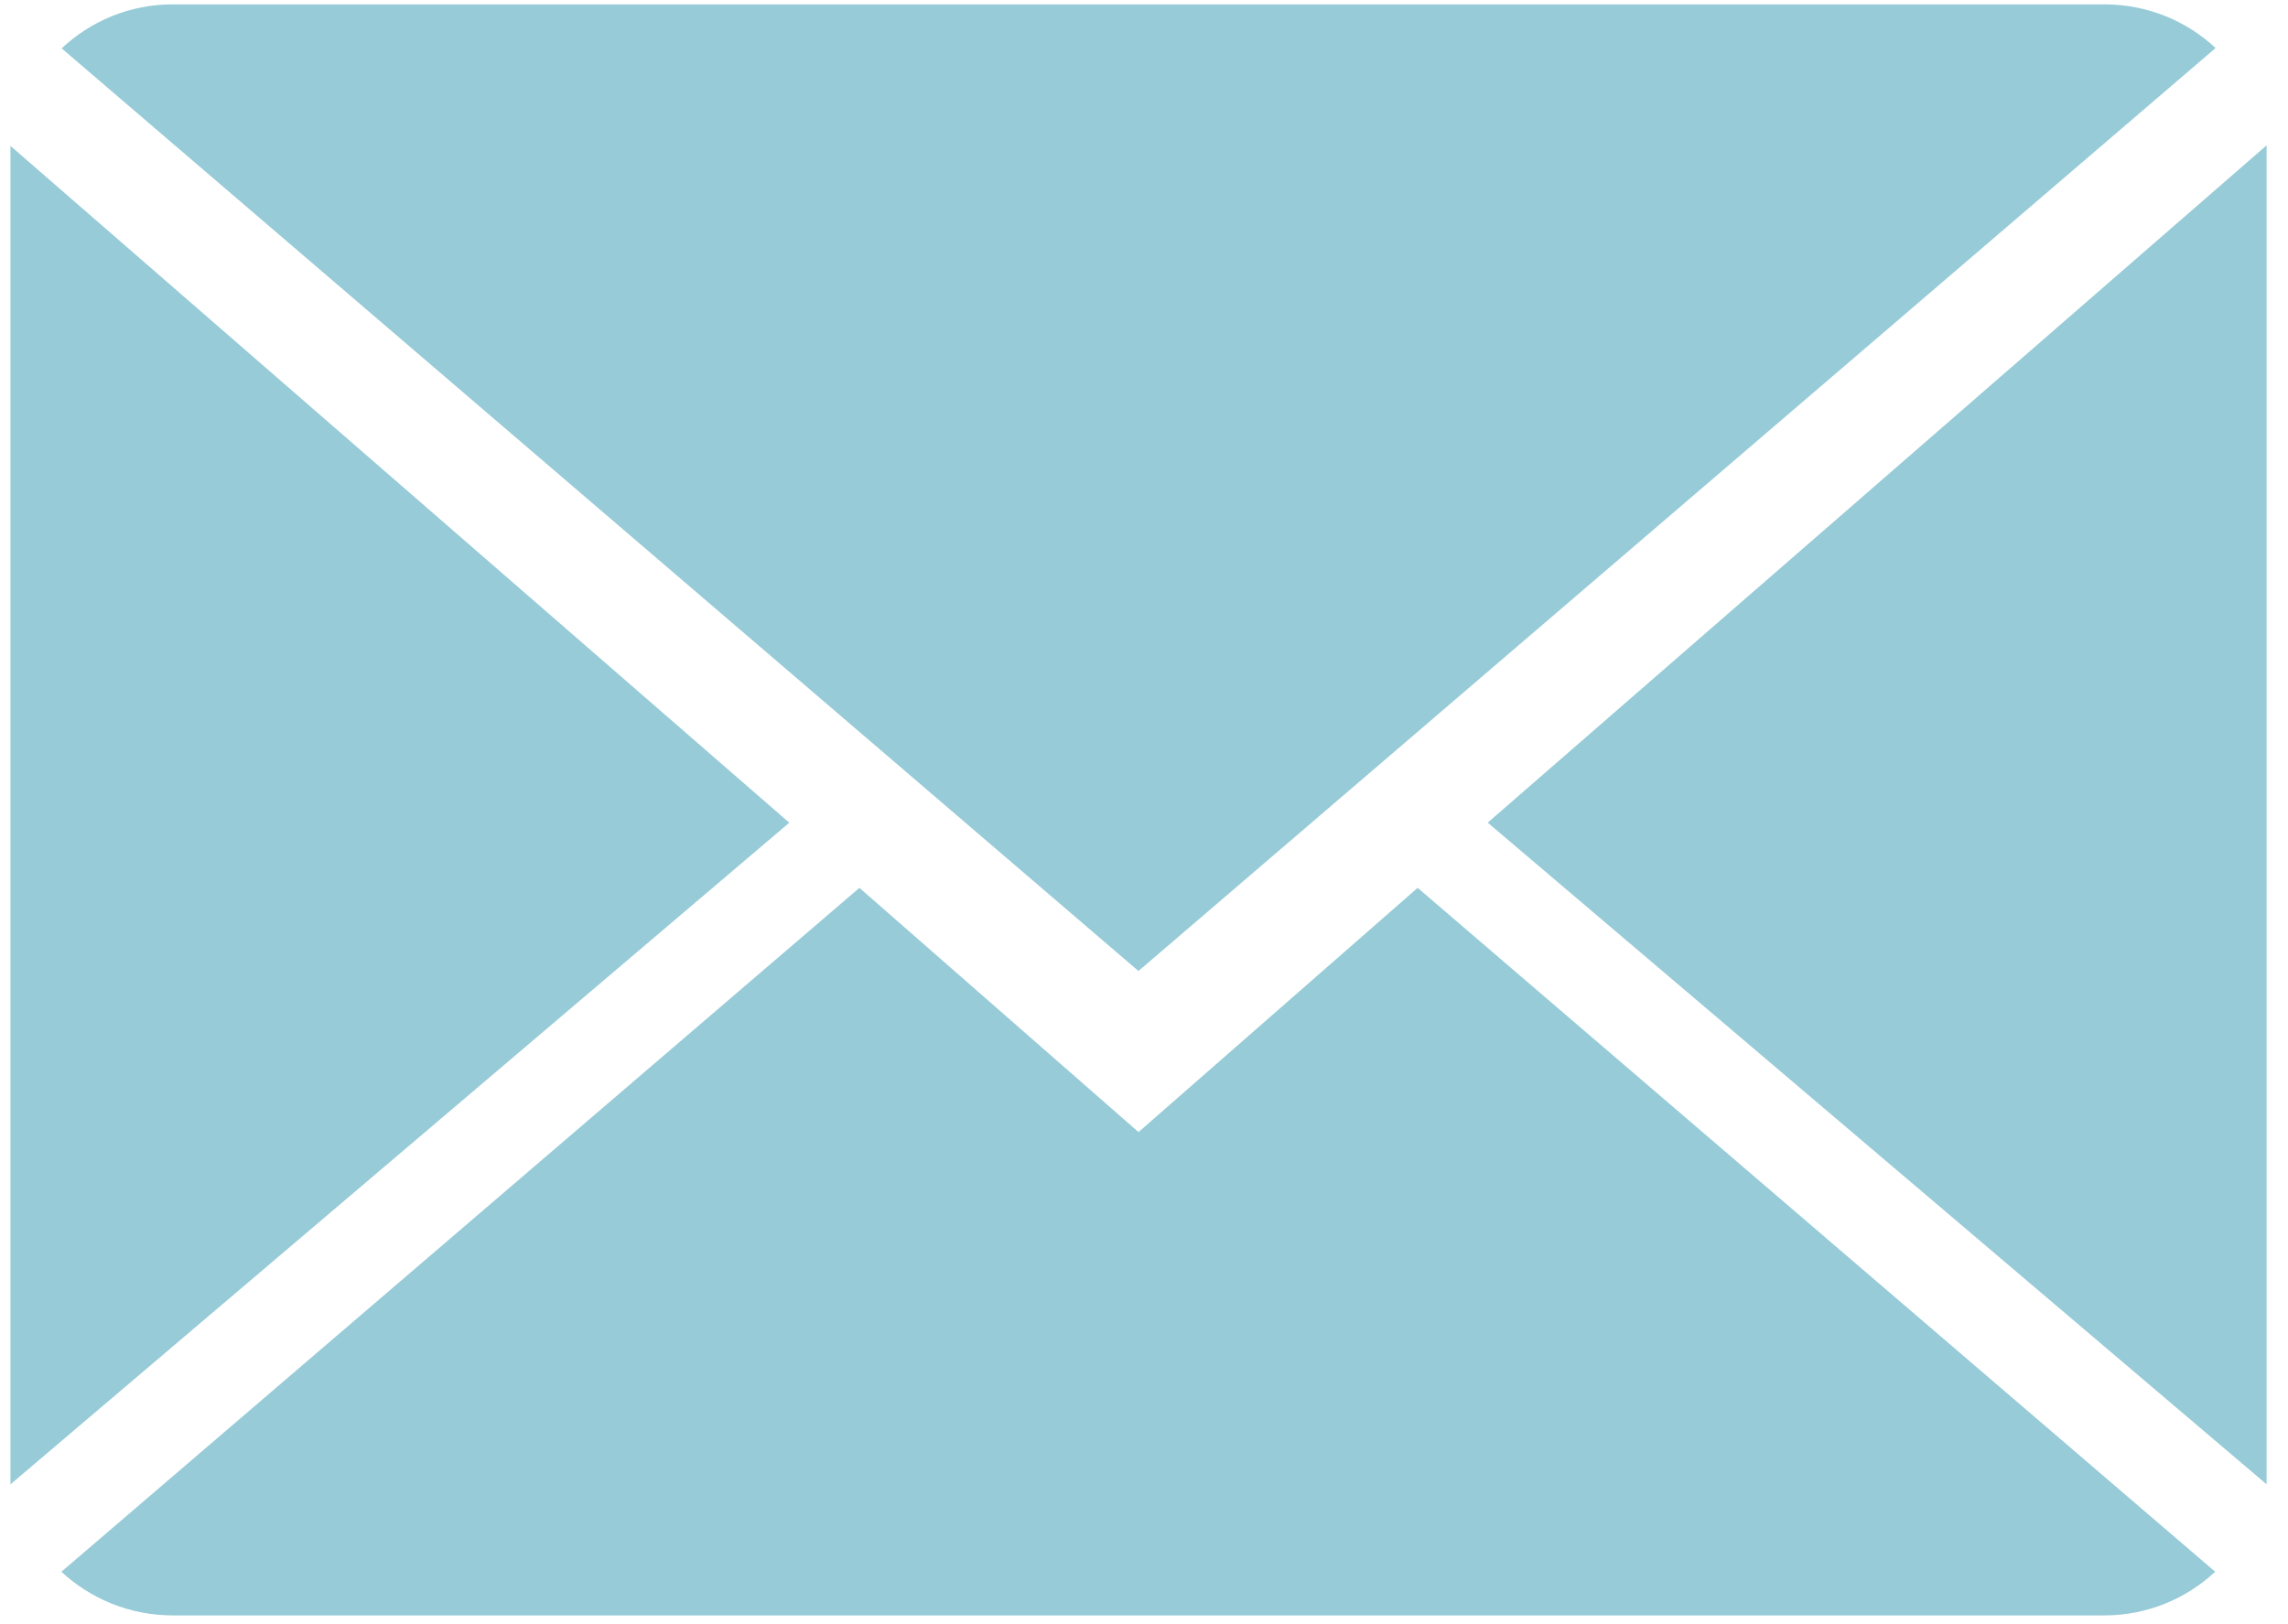 <?xml version="1.0" encoding="UTF-8"?> <svg xmlns="http://www.w3.org/2000/svg" width="100" height="71" viewBox="0 0 100 71" fill="none"><path d="M49.761 49.494L37.562 38.816L2.684 68.715C3.951 69.891 5.663 70.624 7.55 70.624H91.971C93.851 70.624 95.556 69.891 96.817 68.715L61.96 38.816L49.761 49.494Z" fill="#96CBD7"></path><path d="M96.835 2.1C95.568 0.917 93.863 0.191 91.969 0.191H7.548C5.668 0.191 3.963 0.924 2.695 2.114L49.758 42.451L96.835 2.1Z" fill="#96CBD7"></path><path d="M0.457 6.379V64.894L34.497 35.968L0.457 6.379Z" fill="#96CBD7"></path><path d="M65.023 35.965L99.064 64.892V6.355L65.023 35.965Z" fill="#96CBD7"></path></svg> 